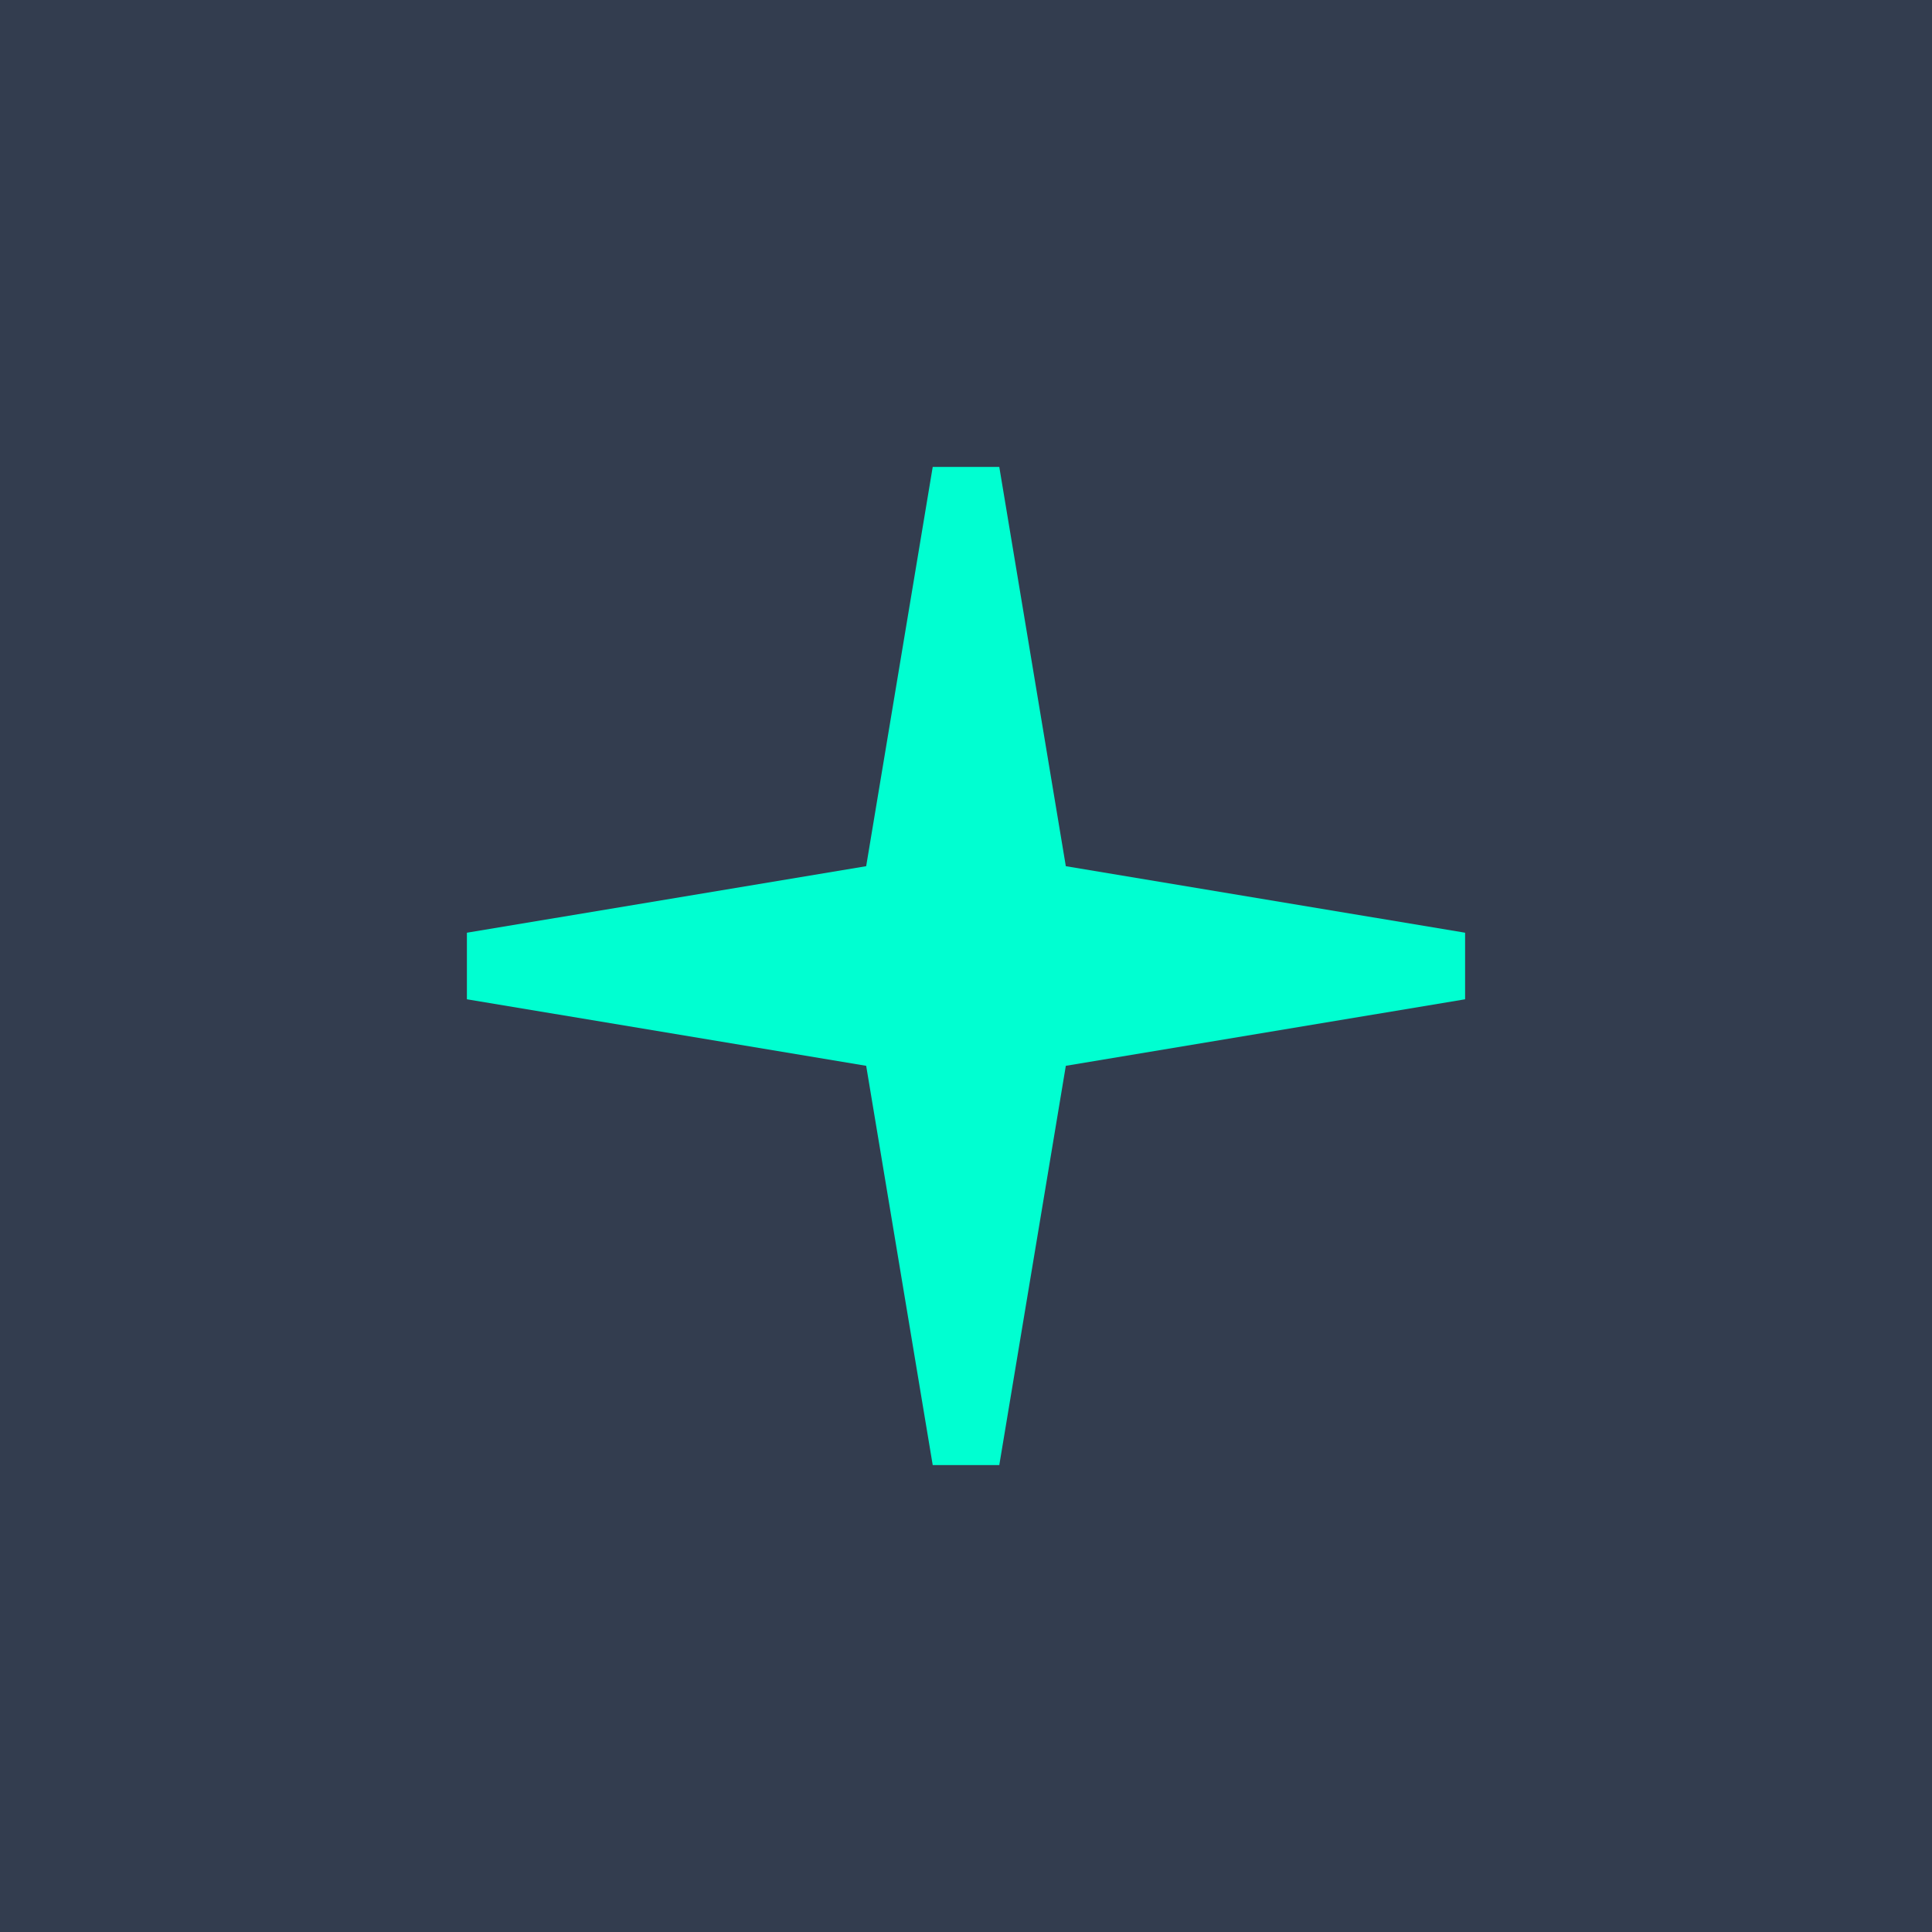 <?xml version="1.0" encoding="UTF-8"?> <svg xmlns="http://www.w3.org/2000/svg" width="120" height="120" viewBox="0 0 120 120" fill="none"><rect width="120" height="120" fill="#333D4F"></rect><path d="M91 62.067L66.2 66.2L62.067 91H57.933L53.8 66.2L29 62.067L29 57.933L53.8 53.8L57.933 29L62.067 29L66.2 53.8L91 57.933V62.067Z" fill="#00FFD1"></path></svg> 